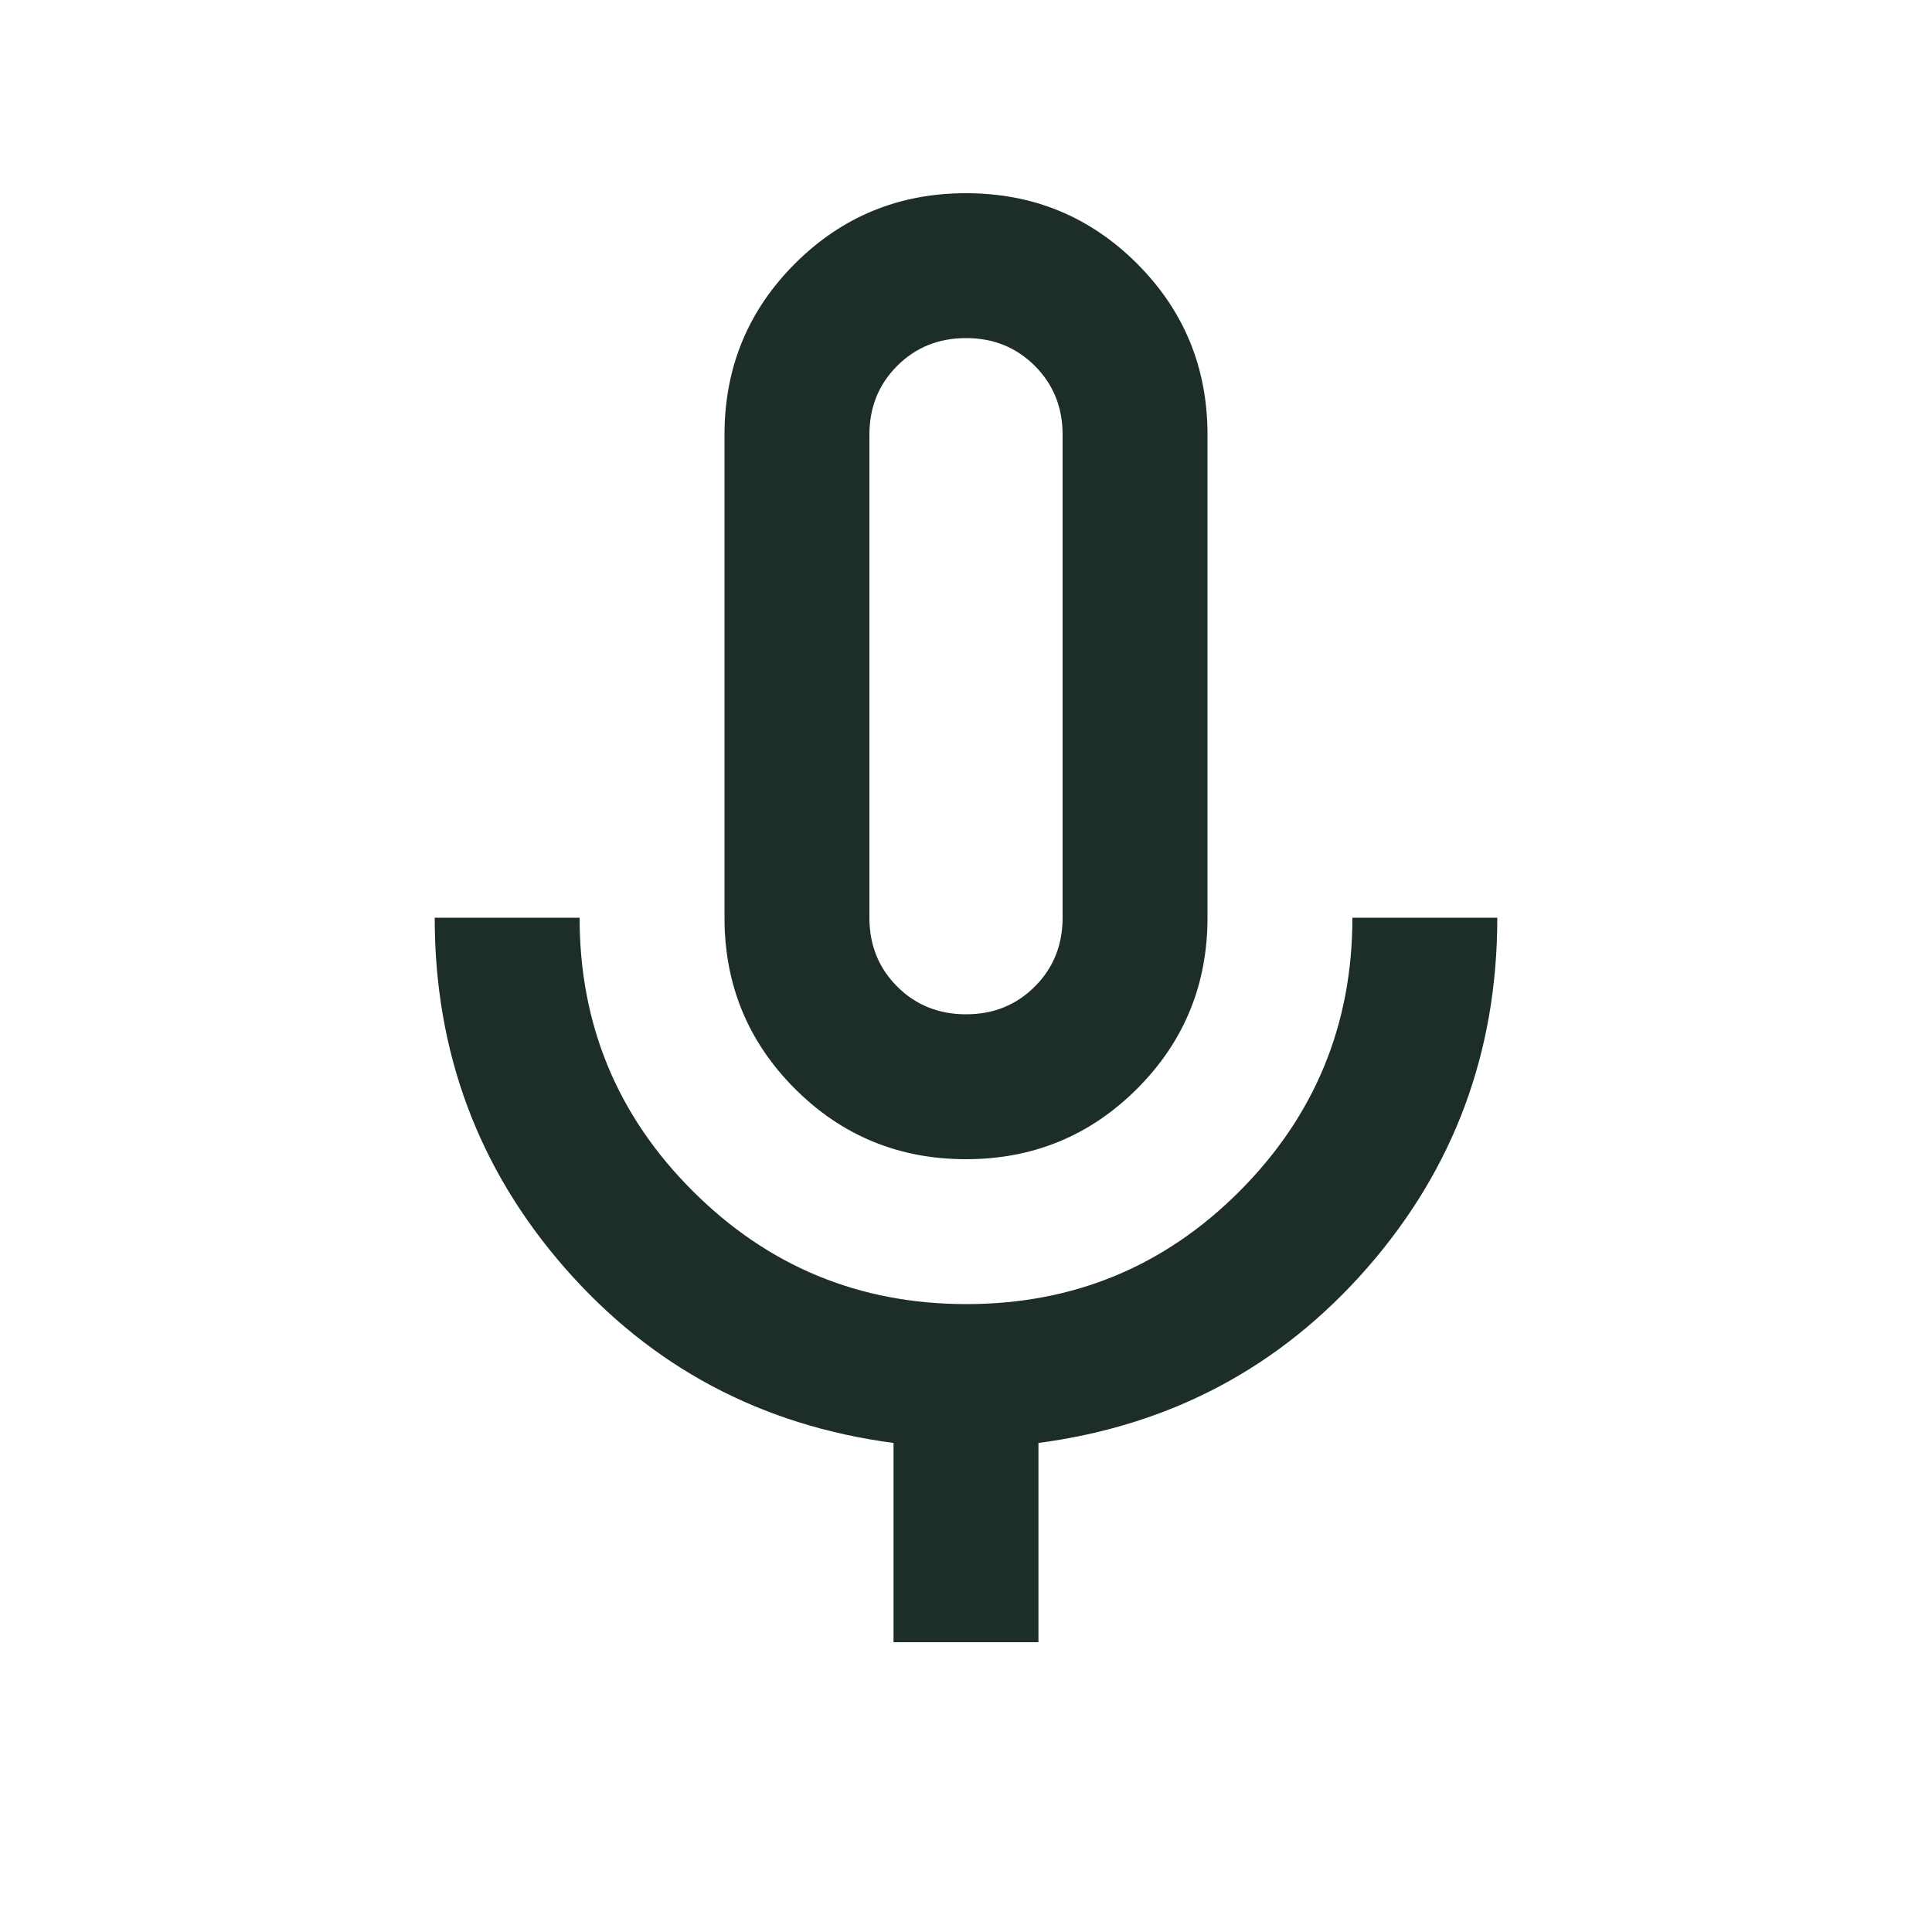 <svg width="24" height="24" viewBox="0 0 24 24" fill="none" xmlns="http://www.w3.org/2000/svg">
<path d="M12 14.4C11.167 14.4 10.458 14.108 9.875 13.525C9.292 12.942 9 12.233 9 11.4V5.4C9 4.567 9.292 3.858 9.875 3.275C10.458 2.692 11.167 2.4 12 2.4C12.833 2.4 13.542 2.692 14.125 3.275C14.708 3.858 15 4.567 15 5.4V11.4C15 12.233 14.708 12.942 14.125 13.525C13.542 14.108 12.833 14.4 12 14.4ZM11.1 20.4V17.925C9.453 17.707 8.092 16.981 7.015 15.749C5.938 14.516 5.4 13.067 5.4 11.4H7.2C7.2 12.728 7.668 13.86 8.606 14.796C9.543 15.732 10.676 16.2 12.006 16.2C13.335 16.2 14.467 15.732 15.4 14.796C16.333 13.86 16.8 12.728 16.8 11.4H18.6C18.6 13.067 18.062 14.516 16.985 15.749C15.908 16.981 14.547 17.707 12.9 17.925V20.4H11.1ZM12 12.6C12.34 12.6 12.625 12.485 12.855 12.255C13.085 12.025 13.2 11.74 13.2 11.4V5.4C13.2 5.06 13.085 4.775 12.855 4.545C12.625 4.315 12.34 4.2 12 4.2C11.66 4.2 11.375 4.315 11.145 4.545C10.915 4.775 10.8 5.06 10.8 5.4V11.4C10.8 11.74 10.915 12.025 11.145 12.255C11.375 12.485 11.66 12.6 12 12.6Z" fill="#1D2D29"/>
</svg>
